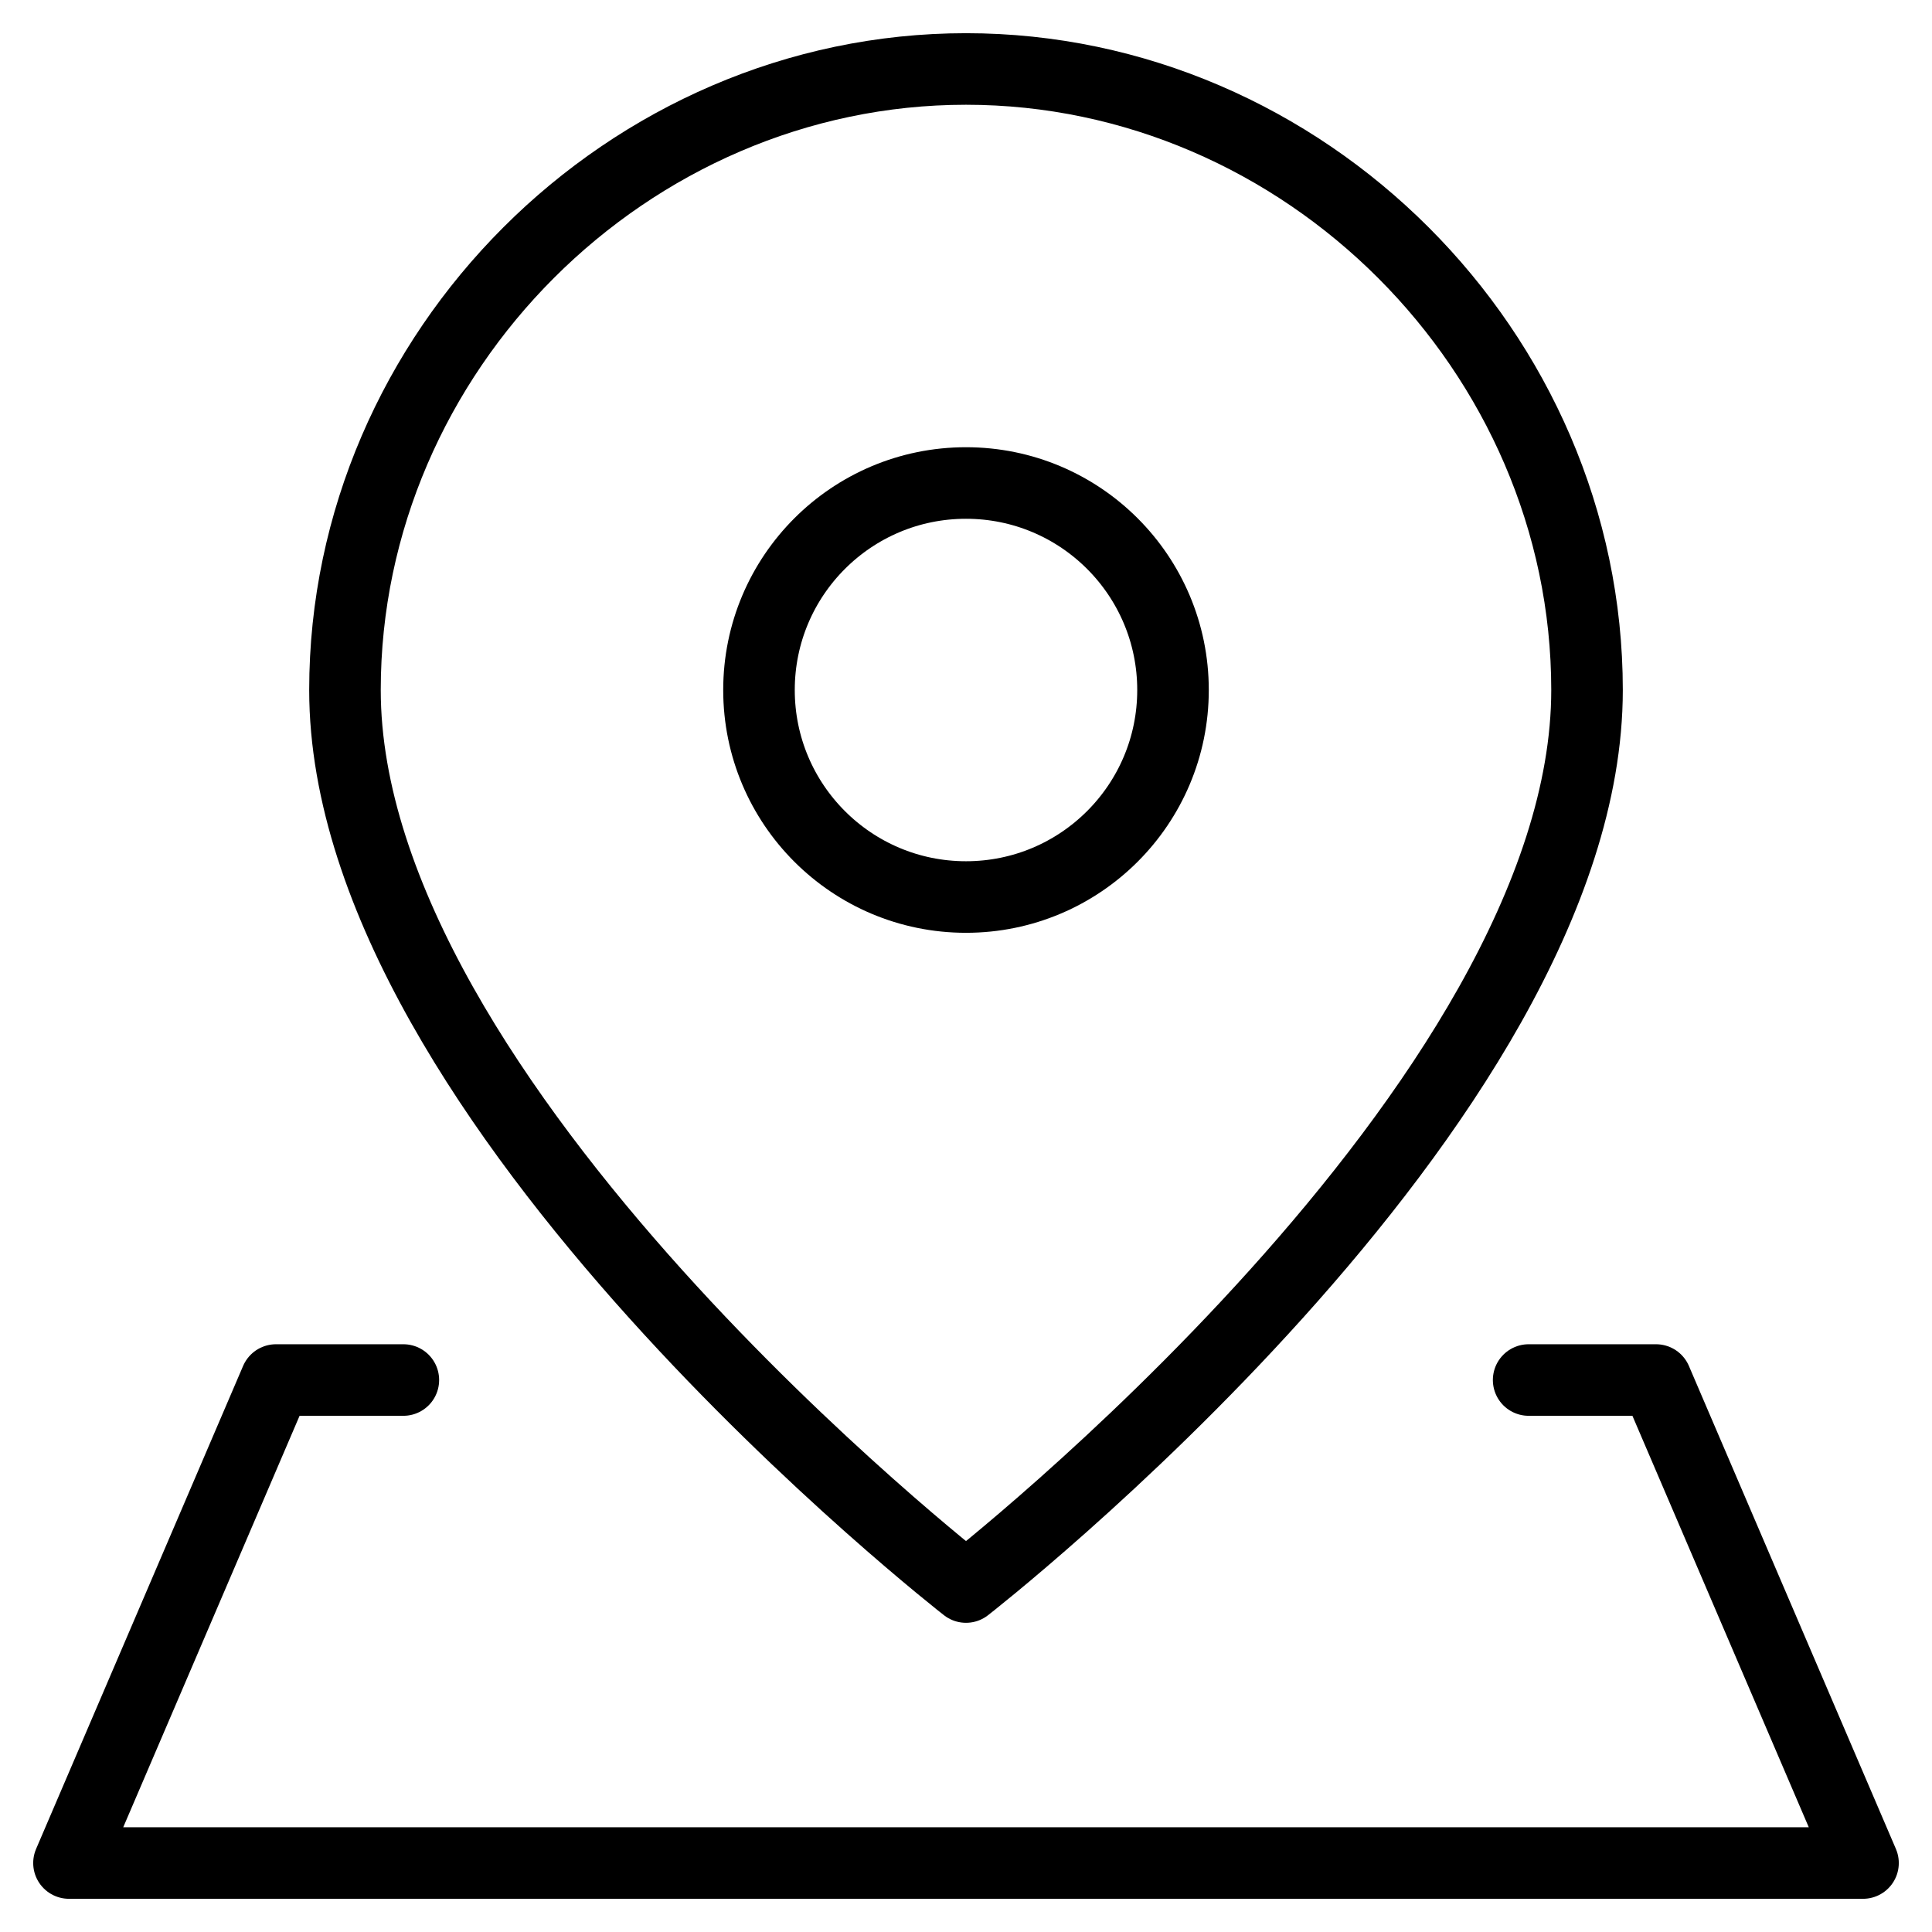 <svg width="27" height="27" viewBox="0 0 27 27" fill="none" xmlns="http://www.w3.org/2000/svg">
<g clip-path="url(#clip0_48_319)">
<path d="M22.179 9.643C22.179 15.429 13.5 22.179 13.5 22.179C13.5 22.179 4.821 15.429 4.821 9.643C4.821 4.916 8.773 0.964 13.5 0.964C18.227 0.964 22.179 4.916 22.179 9.643Z" stroke="black" stroke-linecap="round" stroke-linejoin="round"/>
<path d="M13.5 12.536C15.098 12.536 16.393 11.241 16.393 9.643C16.393 8.045 15.098 6.75 13.5 6.75C11.902 6.75 10.607 8.045 10.607 9.643C10.607 11.241 11.902 12.536 13.5 12.536Z" stroke="black" stroke-linecap="round" stroke-linejoin="round"/>
<path d="M21.363 19.286H23.143L26.036 26.036H0.964L3.857 19.286H5.637" stroke="black" stroke-linecap="round" stroke-linejoin="round"/>
</g>
<defs>
<clipPath id="clip0_48_319">
<rect width="27" height="27" fill="white"/>
</clipPath>
</defs>
</svg>
